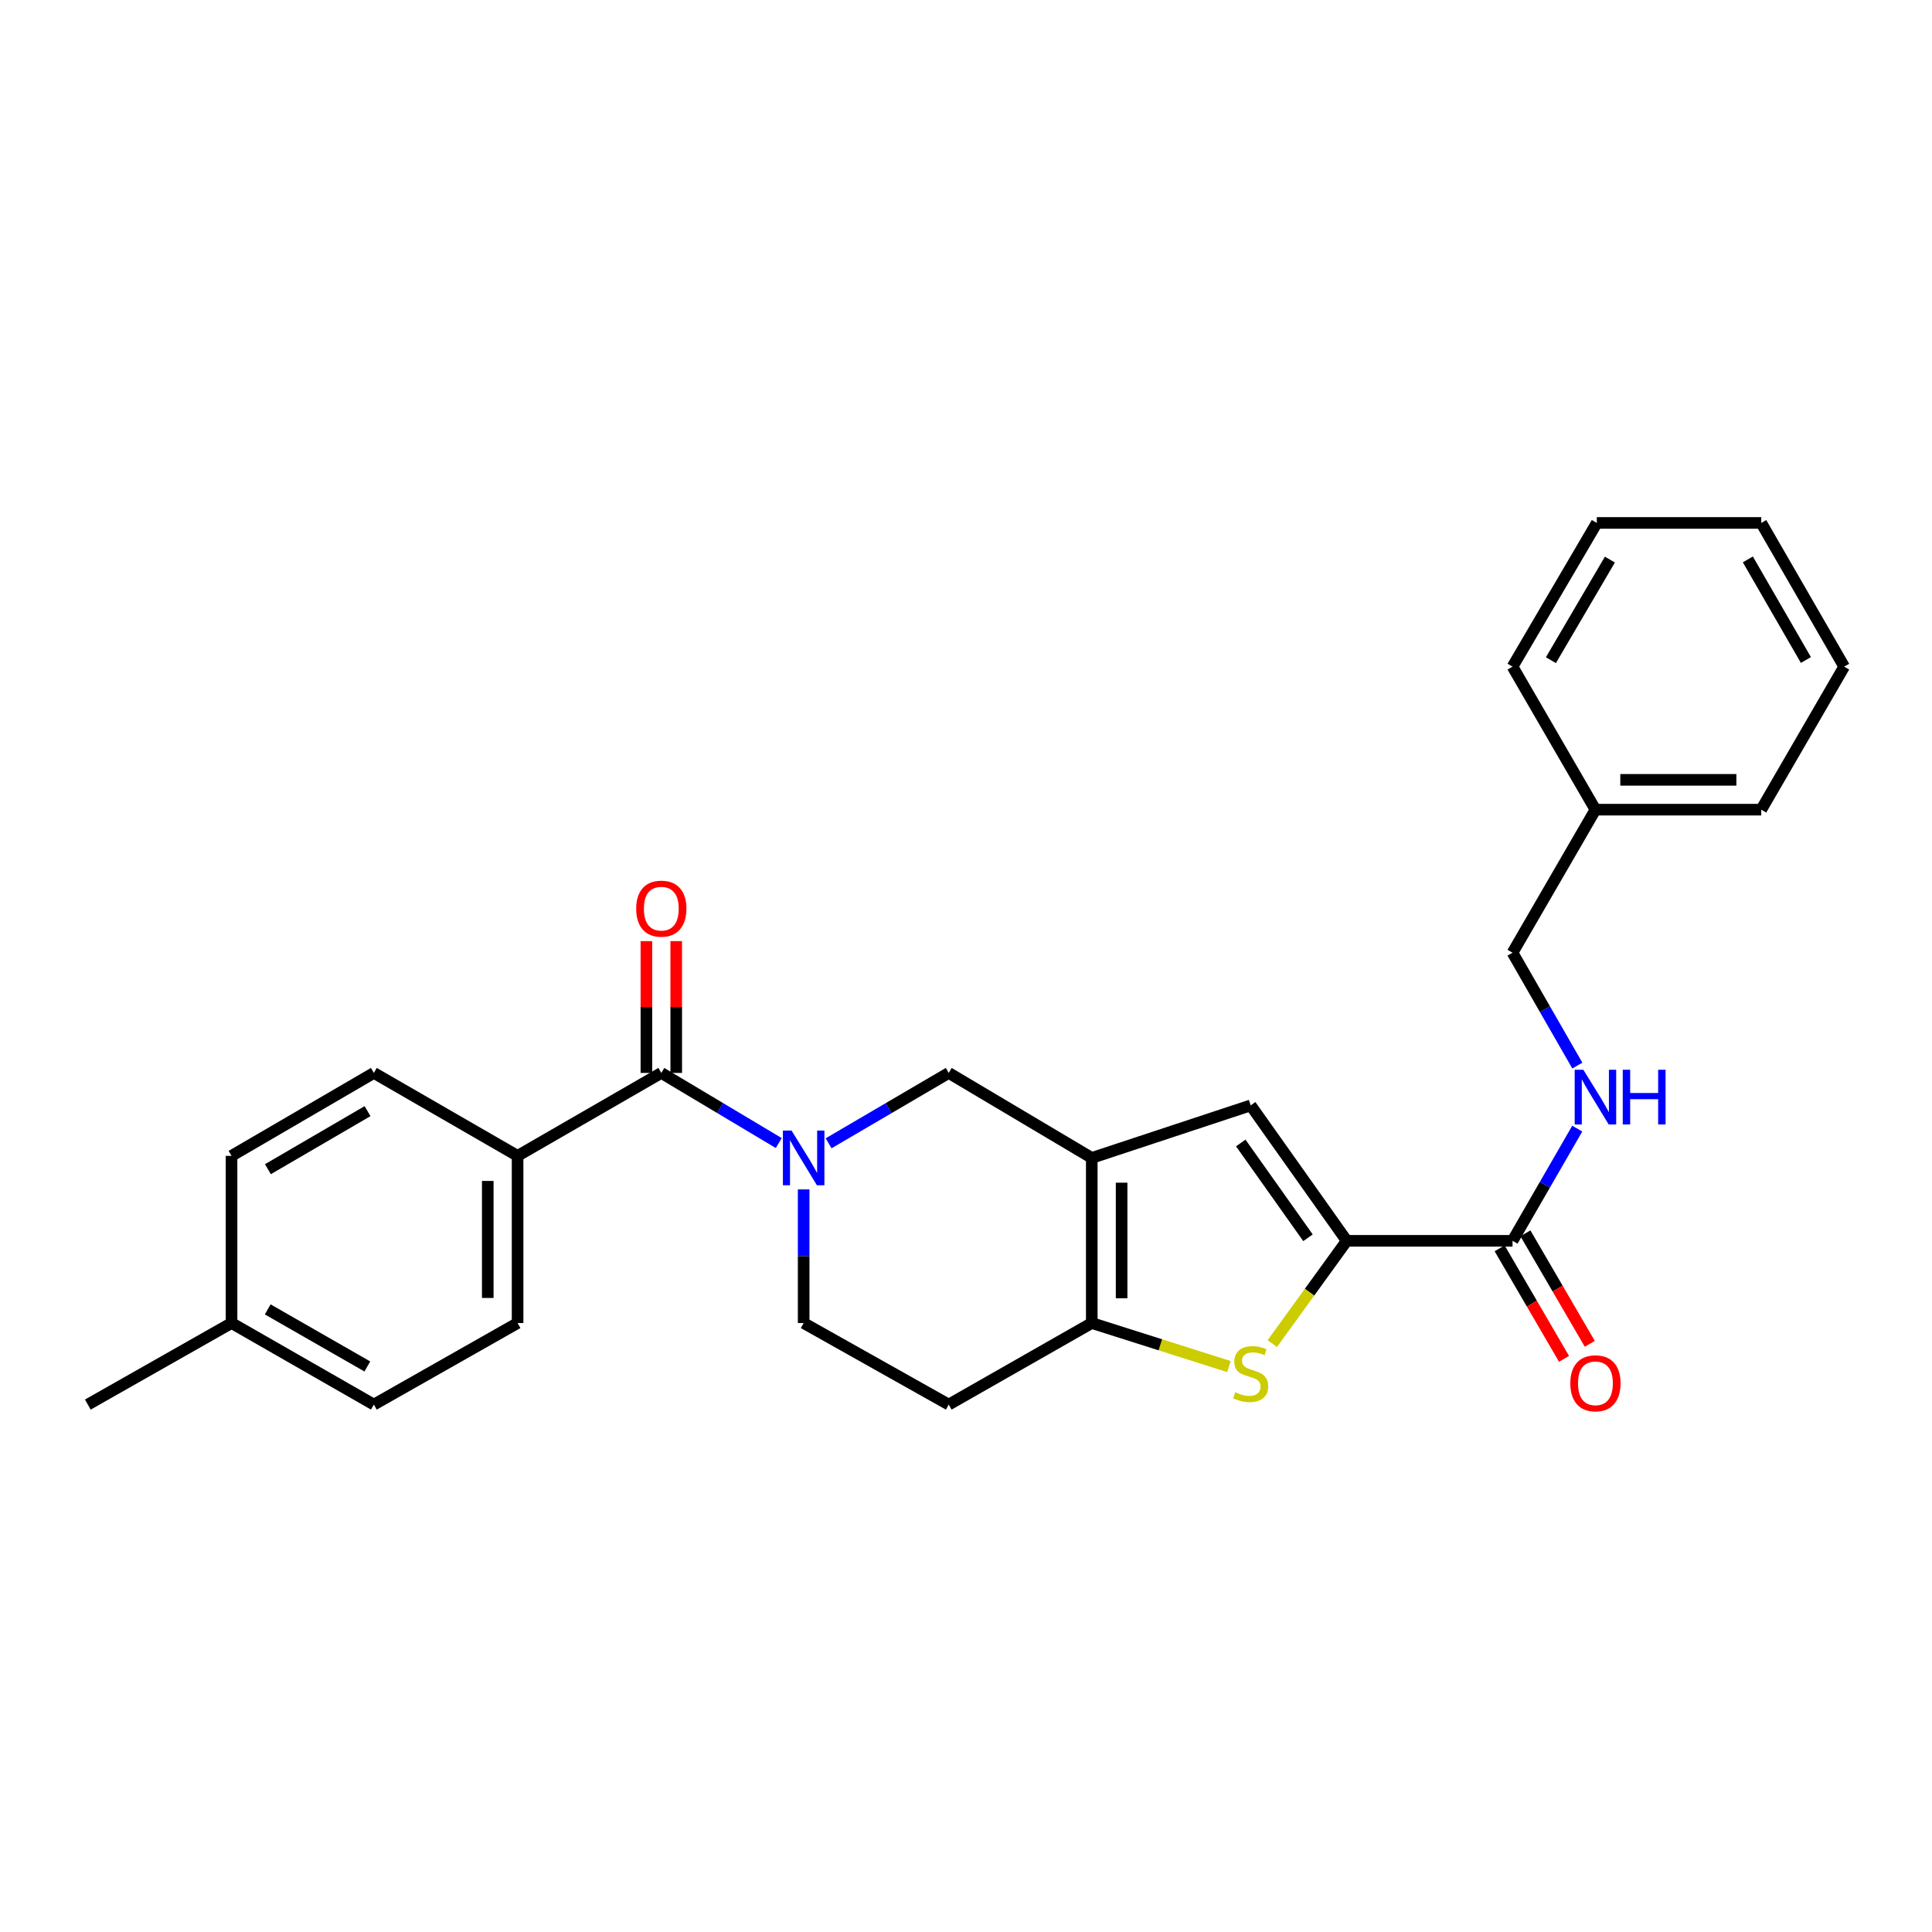<?xml version='1.0' encoding='iso-8859-1'?>
<svg version='1.1' baseProfile='full'
              xmlns='http://www.w3.org/2000/svg'
                      xmlns:rdkit='http://www.rdkit.org/xml'
                      xmlns:xlink='http://www.w3.org/1999/xlink'
                  xml:space='preserve'
width='1000px' height='1000px' viewBox='0 0 1000 1000'>
<!-- END OF HEADER -->
<rect style='opacity:1.0;fill:#FFFFFF;stroke:none' width='1000' height='1000' x='0' y='0'> </rect>
<path class='bond-3' d='M 565.1,599.339 L 565.1,684.801' style='fill:none;fill-rule:evenodd;stroke:#000000;stroke-width:6px;stroke-linecap:butt;stroke-linejoin:miter;stroke-opacity:1' />
<path class='bond-3' d='M 580.539,612.158 L 580.539,671.982' style='fill:none;fill-rule:evenodd;stroke:#000000;stroke-width:6px;stroke-linecap:butt;stroke-linejoin:miter;stroke-opacity:1' />
<path class='bond-4' d='M 565.1,599.339 L 647.347,572.149' style='fill:none;fill-rule:evenodd;stroke:#000000;stroke-width:6px;stroke-linecap:butt;stroke-linejoin:miter;stroke-opacity:1' />
<path class='bond-7' d='M 565.1,599.339 L 491.063,555.347' style='fill:none;fill-rule:evenodd;stroke:#000000;stroke-width:6px;stroke-linecap:butt;stroke-linejoin:miter;stroke-opacity:1' />
<path class='bond-0' d='M 428.886,591.772 L 459.974,573.559' style='fill:none;fill-rule:evenodd;stroke:#0000FF;stroke-width:6px;stroke-linecap:butt;stroke-linejoin:miter;stroke-opacity:1' />
<path class='bond-0' d='M 459.974,573.559 L 491.063,555.347' style='fill:none;fill-rule:evenodd;stroke:#000000;stroke-width:6px;stroke-linecap:butt;stroke-linejoin:miter;stroke-opacity:1' />
<path class='bond-5' d='M 403.084,591.645 L 372.688,573.496' style='fill:none;fill-rule:evenodd;stroke:#0000FF;stroke-width:6px;stroke-linecap:butt;stroke-linejoin:miter;stroke-opacity:1' />
<path class='bond-5' d='M 372.688,573.496 L 342.292,555.347' style='fill:none;fill-rule:evenodd;stroke:#000000;stroke-width:6px;stroke-linecap:butt;stroke-linejoin:miter;stroke-opacity:1' />
<path class='bond-10' d='M 415.97,615.635 L 415.97,650.218' style='fill:none;fill-rule:evenodd;stroke:#0000FF;stroke-width:6px;stroke-linecap:butt;stroke-linejoin:miter;stroke-opacity:1' />
<path class='bond-10' d='M 415.97,650.218 L 415.97,684.801' style='fill:none;fill-rule:evenodd;stroke:#000000;stroke-width:6px;stroke-linecap:butt;stroke-linejoin:miter;stroke-opacity:1' />
<path class='bond-1' d='M 697.06,642.25 L 647.347,572.149' style='fill:none;fill-rule:evenodd;stroke:#000000;stroke-width:6px;stroke-linecap:butt;stroke-linejoin:miter;stroke-opacity:1' />
<path class='bond-1' d='M 677.009,640.666 L 642.21,591.595' style='fill:none;fill-rule:evenodd;stroke:#000000;stroke-width:6px;stroke-linecap:butt;stroke-linejoin:miter;stroke-opacity:1' />
<path class='bond-6' d='M 697.06,642.25 L 782.883,642.25' style='fill:none;fill-rule:evenodd;stroke:#000000;stroke-width:6px;stroke-linecap:butt;stroke-linejoin:miter;stroke-opacity:1' />
<path class='bond-27' d='M 697.06,642.25 L 677.803,668.843' style='fill:none;fill-rule:evenodd;stroke:#000000;stroke-width:6px;stroke-linecap:butt;stroke-linejoin:miter;stroke-opacity:1' />
<path class='bond-27' d='M 677.803,668.843 L 658.546,695.436' style='fill:none;fill-rule:evenodd;stroke:#CCCC00;stroke-width:6px;stroke-linecap:butt;stroke-linejoin:miter;stroke-opacity:1' />
<path class='bond-2' d='M 636.109,707.335 L 600.605,696.068' style='fill:none;fill-rule:evenodd;stroke:#CCCC00;stroke-width:6px;stroke-linecap:butt;stroke-linejoin:miter;stroke-opacity:1' />
<path class='bond-2' d='M 600.605,696.068 L 565.1,684.801' style='fill:none;fill-rule:evenodd;stroke:#000000;stroke-width:6px;stroke-linecap:butt;stroke-linejoin:miter;stroke-opacity:1' />
<path class='bond-8' d='M 565.1,684.801 L 491.063,727.009' style='fill:none;fill-rule:evenodd;stroke:#000000;stroke-width:6px;stroke-linecap:butt;stroke-linejoin:miter;stroke-opacity:1' />
<path class='bond-11' d='M 342.292,555.347 L 267.903,598.275' style='fill:none;fill-rule:evenodd;stroke:#000000;stroke-width:6px;stroke-linecap:butt;stroke-linejoin:miter;stroke-opacity:1' />
<path class='bond-12' d='M 350.012,555.347 L 350.012,521.235' style='fill:none;fill-rule:evenodd;stroke:#000000;stroke-width:6px;stroke-linecap:butt;stroke-linejoin:miter;stroke-opacity:1' />
<path class='bond-12' d='M 350.012,521.235 L 350.012,487.123' style='fill:none;fill-rule:evenodd;stroke:#FF0000;stroke-width:6px;stroke-linecap:butt;stroke-linejoin:miter;stroke-opacity:1' />
<path class='bond-12' d='M 334.573,555.347 L 334.573,521.235' style='fill:none;fill-rule:evenodd;stroke:#000000;stroke-width:6px;stroke-linecap:butt;stroke-linejoin:miter;stroke-opacity:1' />
<path class='bond-12' d='M 334.573,521.235 L 334.573,487.123' style='fill:none;fill-rule:evenodd;stroke:#FF0000;stroke-width:6px;stroke-linecap:butt;stroke-linejoin:miter;stroke-opacity:1' />
<path class='bond-9' d='M 782.883,642.25 L 799.635,613.209' style='fill:none;fill-rule:evenodd;stroke:#000000;stroke-width:6px;stroke-linecap:butt;stroke-linejoin:miter;stroke-opacity:1' />
<path class='bond-9' d='M 799.635,613.209 L 816.387,584.168' style='fill:none;fill-rule:evenodd;stroke:#0000FF;stroke-width:6px;stroke-linecap:butt;stroke-linejoin:miter;stroke-opacity:1' />
<path class='bond-13' d='M 776.212,646.136 L 792.876,674.74' style='fill:none;fill-rule:evenodd;stroke:#000000;stroke-width:6px;stroke-linecap:butt;stroke-linejoin:miter;stroke-opacity:1' />
<path class='bond-13' d='M 792.876,674.74 L 809.54,703.345' style='fill:none;fill-rule:evenodd;stroke:#FF0000;stroke-width:6px;stroke-linecap:butt;stroke-linejoin:miter;stroke-opacity:1' />
<path class='bond-13' d='M 789.553,638.364 L 806.217,666.969' style='fill:none;fill-rule:evenodd;stroke:#000000;stroke-width:6px;stroke-linecap:butt;stroke-linejoin:miter;stroke-opacity:1' />
<path class='bond-13' d='M 806.217,666.969 L 822.88,695.574' style='fill:none;fill-rule:evenodd;stroke:#FF0000;stroke-width:6px;stroke-linecap:butt;stroke-linejoin:miter;stroke-opacity:1' />
<path class='bond-28' d='M 491.063,727.009 L 415.97,684.801' style='fill:none;fill-rule:evenodd;stroke:#000000;stroke-width:6px;stroke-linecap:butt;stroke-linejoin:miter;stroke-opacity:1' />
<path class='bond-16' d='M 816.426,551.546 L 799.654,522.337' style='fill:none;fill-rule:evenodd;stroke:#0000FF;stroke-width:6px;stroke-linecap:butt;stroke-linejoin:miter;stroke-opacity:1' />
<path class='bond-16' d='M 799.654,522.337 L 782.883,493.128' style='fill:none;fill-rule:evenodd;stroke:#000000;stroke-width:6px;stroke-linecap:butt;stroke-linejoin:miter;stroke-opacity:1' />
<path class='bond-14' d='M 267.903,598.275 L 267.903,684.801' style='fill:none;fill-rule:evenodd;stroke:#000000;stroke-width:6px;stroke-linecap:butt;stroke-linejoin:miter;stroke-opacity:1' />
<path class='bond-14' d='M 252.464,611.254 L 252.464,671.822' style='fill:none;fill-rule:evenodd;stroke:#000000;stroke-width:6px;stroke-linecap:butt;stroke-linejoin:miter;stroke-opacity:1' />
<path class='bond-15' d='M 267.903,598.275 L 193.513,555.347' style='fill:none;fill-rule:evenodd;stroke:#000000;stroke-width:6px;stroke-linecap:butt;stroke-linejoin:miter;stroke-opacity:1' />
<path class='bond-17' d='M 267.903,684.801 L 193.513,727.009' style='fill:none;fill-rule:evenodd;stroke:#000000;stroke-width:6px;stroke-linecap:butt;stroke-linejoin:miter;stroke-opacity:1' />
<path class='bond-18' d='M 193.513,555.347 L 119.844,598.275' style='fill:none;fill-rule:evenodd;stroke:#000000;stroke-width:6px;stroke-linecap:butt;stroke-linejoin:miter;stroke-opacity:1' />
<path class='bond-18' d='M 190.236,575.125 L 138.668,605.175' style='fill:none;fill-rule:evenodd;stroke:#000000;stroke-width:6px;stroke-linecap:butt;stroke-linejoin:miter;stroke-opacity:1' />
<path class='bond-20' d='M 782.883,493.128 L 825.794,419.082' style='fill:none;fill-rule:evenodd;stroke:#000000;stroke-width:6px;stroke-linecap:butt;stroke-linejoin:miter;stroke-opacity:1' />
<path class='bond-29' d='M 193.513,727.009 L 119.844,684.801' style='fill:none;fill-rule:evenodd;stroke:#000000;stroke-width:6px;stroke-linecap:butt;stroke-linejoin:miter;stroke-opacity:1' />
<path class='bond-29' d='M 190.138,707.282 L 138.57,677.737' style='fill:none;fill-rule:evenodd;stroke:#000000;stroke-width:6px;stroke-linecap:butt;stroke-linejoin:miter;stroke-opacity:1' />
<path class='bond-19' d='M 119.844,598.275 L 119.844,684.801' style='fill:none;fill-rule:evenodd;stroke:#000000;stroke-width:6px;stroke-linecap:butt;stroke-linejoin:miter;stroke-opacity:1' />
<path class='bond-21' d='M 119.844,684.801 L 45.455,727.009' style='fill:none;fill-rule:evenodd;stroke:#000000;stroke-width:6px;stroke-linecap:butt;stroke-linejoin:miter;stroke-opacity:1' />
<path class='bond-22' d='M 825.794,419.082 L 911.617,419.082' style='fill:none;fill-rule:evenodd;stroke:#000000;stroke-width:6px;stroke-linecap:butt;stroke-linejoin:miter;stroke-opacity:1' />
<path class='bond-22' d='M 838.667,403.643 L 898.743,403.643' style='fill:none;fill-rule:evenodd;stroke:#000000;stroke-width:6px;stroke-linecap:butt;stroke-linejoin:miter;stroke-opacity:1' />
<path class='bond-23' d='M 825.794,419.082 L 782.883,345.061' style='fill:none;fill-rule:evenodd;stroke:#000000;stroke-width:6px;stroke-linecap:butt;stroke-linejoin:miter;stroke-opacity:1' />
<path class='bond-24' d='M 911.617,419.082 L 954.545,345.061' style='fill:none;fill-rule:evenodd;stroke:#000000;stroke-width:6px;stroke-linecap:butt;stroke-linejoin:miter;stroke-opacity:1' />
<path class='bond-25' d='M 782.883,345.061 L 826.506,270.671' style='fill:none;fill-rule:evenodd;stroke:#000000;stroke-width:6px;stroke-linecap:butt;stroke-linejoin:miter;stroke-opacity:1' />
<path class='bond-25' d='M 802.744,341.712 L 833.28,289.64' style='fill:none;fill-rule:evenodd;stroke:#000000;stroke-width:6px;stroke-linecap:butt;stroke-linejoin:miter;stroke-opacity:1' />
<path class='bond-30' d='M 954.545,345.061 L 911.617,270.671' style='fill:none;fill-rule:evenodd;stroke:#000000;stroke-width:6px;stroke-linecap:butt;stroke-linejoin:miter;stroke-opacity:1' />
<path class='bond-30' d='M 934.734,341.619 L 904.684,289.546' style='fill:none;fill-rule:evenodd;stroke:#000000;stroke-width:6px;stroke-linecap:butt;stroke-linejoin:miter;stroke-opacity:1' />
<path class='bond-26' d='M 826.506,270.671 L 911.617,270.671' style='fill:none;fill-rule:evenodd;stroke:#000000;stroke-width:6px;stroke-linecap:butt;stroke-linejoin:miter;stroke-opacity:1' />
<path  class='atom-1' d='M 409.71 585.179
L 418.99 600.179
Q 419.91 601.659, 421.39 604.339
Q 422.87 607.019, 422.95 607.179
L 422.95 585.179
L 426.71 585.179
L 426.71 613.499
L 422.83 613.499
L 412.87 597.099
Q 411.71 595.179, 410.47 592.979
Q 409.27 590.779, 408.91 590.099
L 408.91 613.499
L 405.23 613.499
L 405.23 585.179
L 409.71 585.179
' fill='#0000FF'/>
<path  class='atom-3' d='M 639.347 720.621
Q 639.667 720.741, 640.987 721.301
Q 642.307 721.861, 643.747 722.221
Q 645.227 722.541, 646.667 722.541
Q 649.347 722.541, 650.907 721.261
Q 652.467 719.941, 652.467 717.661
Q 652.467 716.101, 651.667 715.141
Q 650.907 714.181, 649.707 713.661
Q 648.507 713.141, 646.507 712.541
Q 643.987 711.781, 642.467 711.061
Q 640.987 710.341, 639.907 708.821
Q 638.867 707.301, 638.867 704.741
Q 638.867 701.181, 641.267 698.981
Q 643.707 696.781, 648.507 696.781
Q 651.787 696.781, 655.507 698.341
L 654.587 701.421
Q 651.187 700.021, 648.627 700.021
Q 645.867 700.021, 644.347 701.181
Q 642.827 702.301, 642.867 704.261
Q 642.867 705.781, 643.627 706.701
Q 644.427 707.621, 645.547 708.141
Q 646.707 708.661, 648.627 709.261
Q 651.187 710.061, 652.707 710.861
Q 654.227 711.661, 655.307 713.301
Q 656.427 714.901, 656.427 717.661
Q 656.427 721.581, 653.787 723.701
Q 651.187 725.781, 646.827 725.781
Q 644.307 725.781, 642.387 725.221
Q 640.507 724.701, 638.267 723.781
L 639.347 720.621
' fill='#CCCC00'/>
<path  class='atom-10' d='M 819.534 553.701
L 828.814 568.701
Q 829.734 570.181, 831.214 572.861
Q 832.694 575.541, 832.774 575.701
L 832.774 553.701
L 836.534 553.701
L 836.534 582.021
L 832.654 582.021
L 822.694 565.621
Q 821.534 563.701, 820.294 561.501
Q 819.094 559.301, 818.734 558.621
L 818.734 582.021
L 815.054 582.021
L 815.054 553.701
L 819.534 553.701
' fill='#0000FF'/>
<path  class='atom-10' d='M 839.934 553.701
L 843.774 553.701
L 843.774 565.741
L 858.254 565.741
L 858.254 553.701
L 862.094 553.701
L 862.094 582.021
L 858.254 582.021
L 858.254 568.941
L 843.774 568.941
L 843.774 582.021
L 839.934 582.021
L 839.934 553.701
' fill='#0000FF'/>
<path  class='atom-13' d='M 329.292 470.316
Q 329.292 463.516, 332.652 459.716
Q 336.012 455.916, 342.292 455.916
Q 348.572 455.916, 351.932 459.716
Q 355.292 463.516, 355.292 470.316
Q 355.292 477.196, 351.892 481.116
Q 348.492 484.996, 342.292 484.996
Q 336.052 484.996, 332.652 481.116
Q 329.292 477.236, 329.292 470.316
M 342.292 481.796
Q 346.612 481.796, 348.932 478.916
Q 351.292 475.996, 351.292 470.316
Q 351.292 464.756, 348.932 461.956
Q 346.612 459.116, 342.292 459.116
Q 337.972 459.116, 335.612 461.916
Q 333.292 464.716, 333.292 470.316
Q 333.292 476.036, 335.612 478.916
Q 337.972 481.796, 342.292 481.796
' fill='#FF0000'/>
<path  class='atom-14' d='M 812.794 715.991
Q 812.794 709.191, 816.154 705.391
Q 819.514 701.591, 825.794 701.591
Q 832.074 701.591, 835.434 705.391
Q 838.794 709.191, 838.794 715.991
Q 838.794 722.871, 835.394 726.791
Q 831.994 730.671, 825.794 730.671
Q 819.554 730.671, 816.154 726.791
Q 812.794 722.911, 812.794 715.991
M 825.794 727.471
Q 830.114 727.471, 832.434 724.591
Q 834.794 721.671, 834.794 715.991
Q 834.794 710.431, 832.434 707.631
Q 830.114 704.791, 825.794 704.791
Q 821.474 704.791, 819.114 707.591
Q 816.794 710.391, 816.794 715.991
Q 816.794 721.711, 819.114 724.591
Q 821.474 727.471, 825.794 727.471
' fill='#FF0000'/>
</svg>
